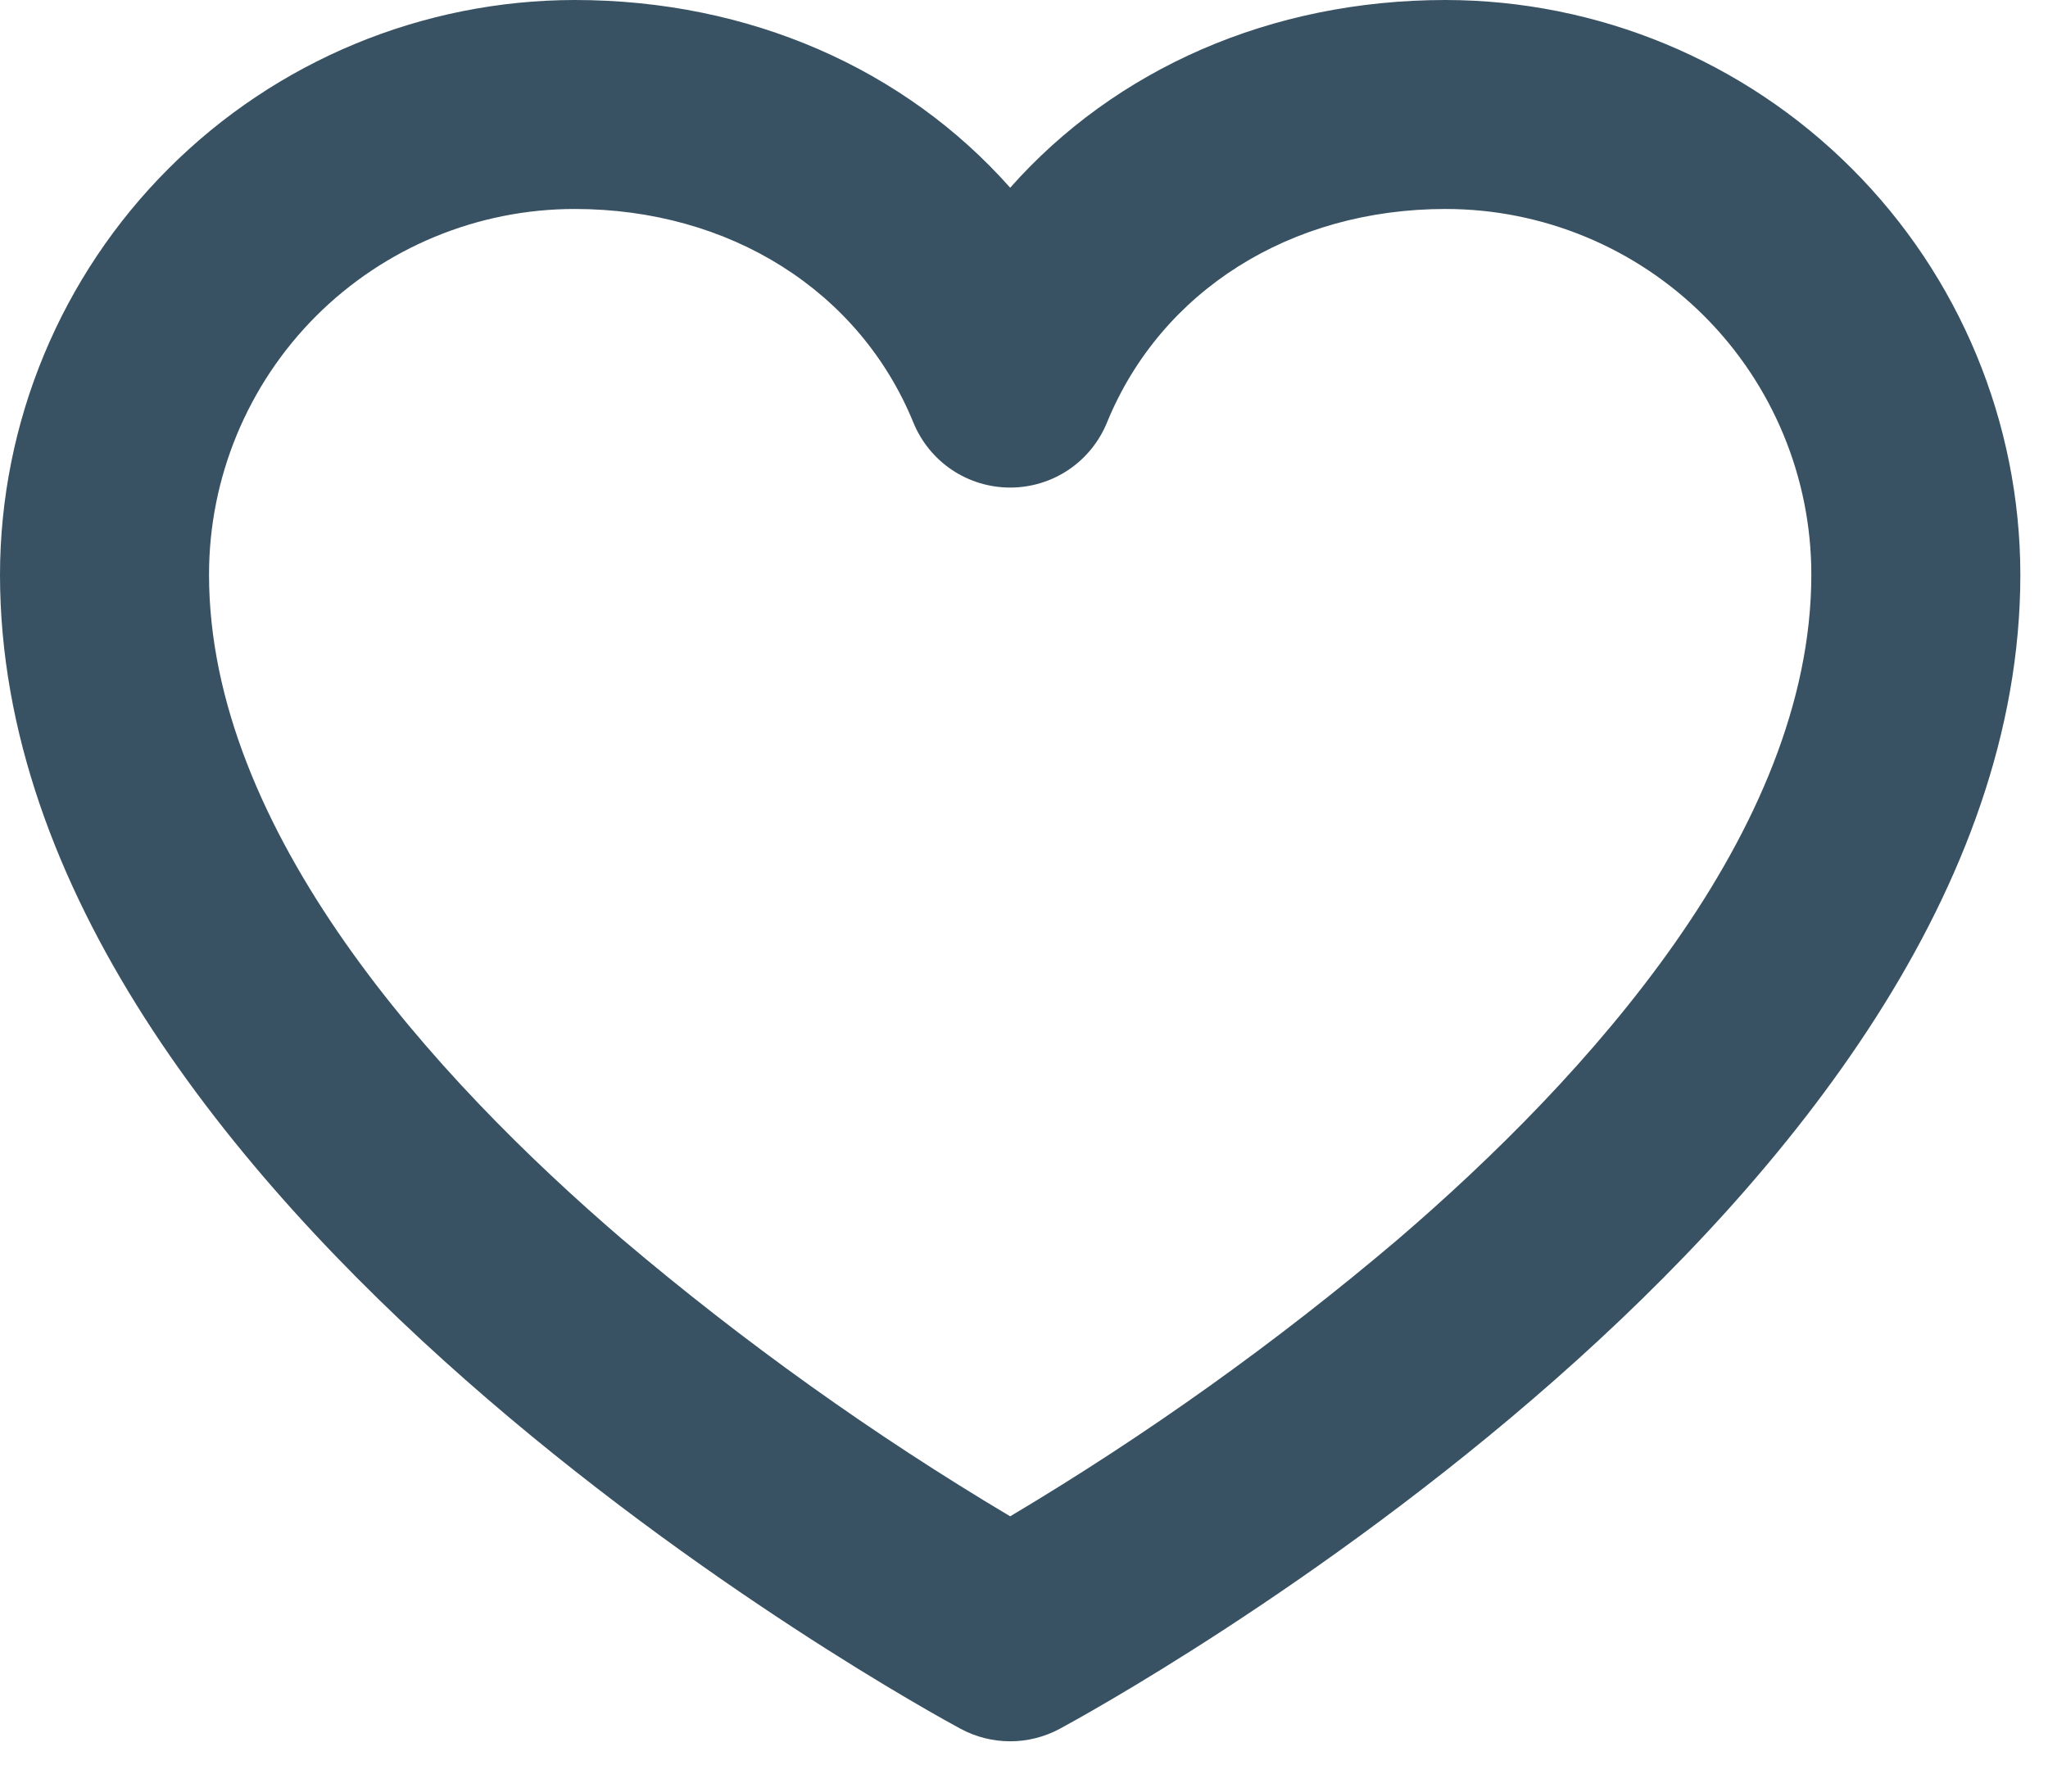 <?xml version="1.0" encoding="utf-8"?>
<svg xmlns="http://www.w3.org/2000/svg" fill="none" height="100%" overflow="visible" preserveAspectRatio="none" style="display: block;" viewBox="0 0 32 28" width="100%">
<path d="M22.587 0C19.854 0 17.427 1.079 15.784 2.934C14.14 1.079 11.714 0 8.98 0C6.6 0.003 4.317 0.95 2.634 2.634C0.95 4.317 0.003 6.6 0 8.98C0 18.824 14.397 26.688 15.01 27.019C15.248 27.147 15.514 27.214 15.784 27.214C16.054 27.214 16.32 27.147 16.558 27.019C17.17 26.688 31.568 18.824 31.568 8.98C31.565 6.6 30.618 4.317 28.934 2.634C27.251 0.95 24.968 0.003 22.587 0ZM21.84 19.371C19.945 20.979 17.919 22.426 15.784 23.698C13.648 22.426 11.623 20.979 9.727 19.371C6.779 16.841 3.266 12.984 3.266 8.98C3.266 7.465 3.868 6.011 4.939 4.939C6.011 3.868 7.465 3.266 8.98 3.266C11.402 3.266 13.43 4.545 14.272 6.605C14.395 6.905 14.604 7.162 14.873 7.343C15.143 7.524 15.46 7.62 15.784 7.62C16.108 7.62 16.425 7.524 16.695 7.343C16.964 7.162 17.173 6.905 17.296 6.605C18.138 4.545 20.165 3.266 22.587 3.266C24.103 3.266 25.556 3.868 26.628 4.939C27.7 6.011 28.302 7.465 28.302 8.98C28.302 12.984 24.789 16.841 21.84 19.371Z" fill="#385263" id="Vector"/>
</svg>